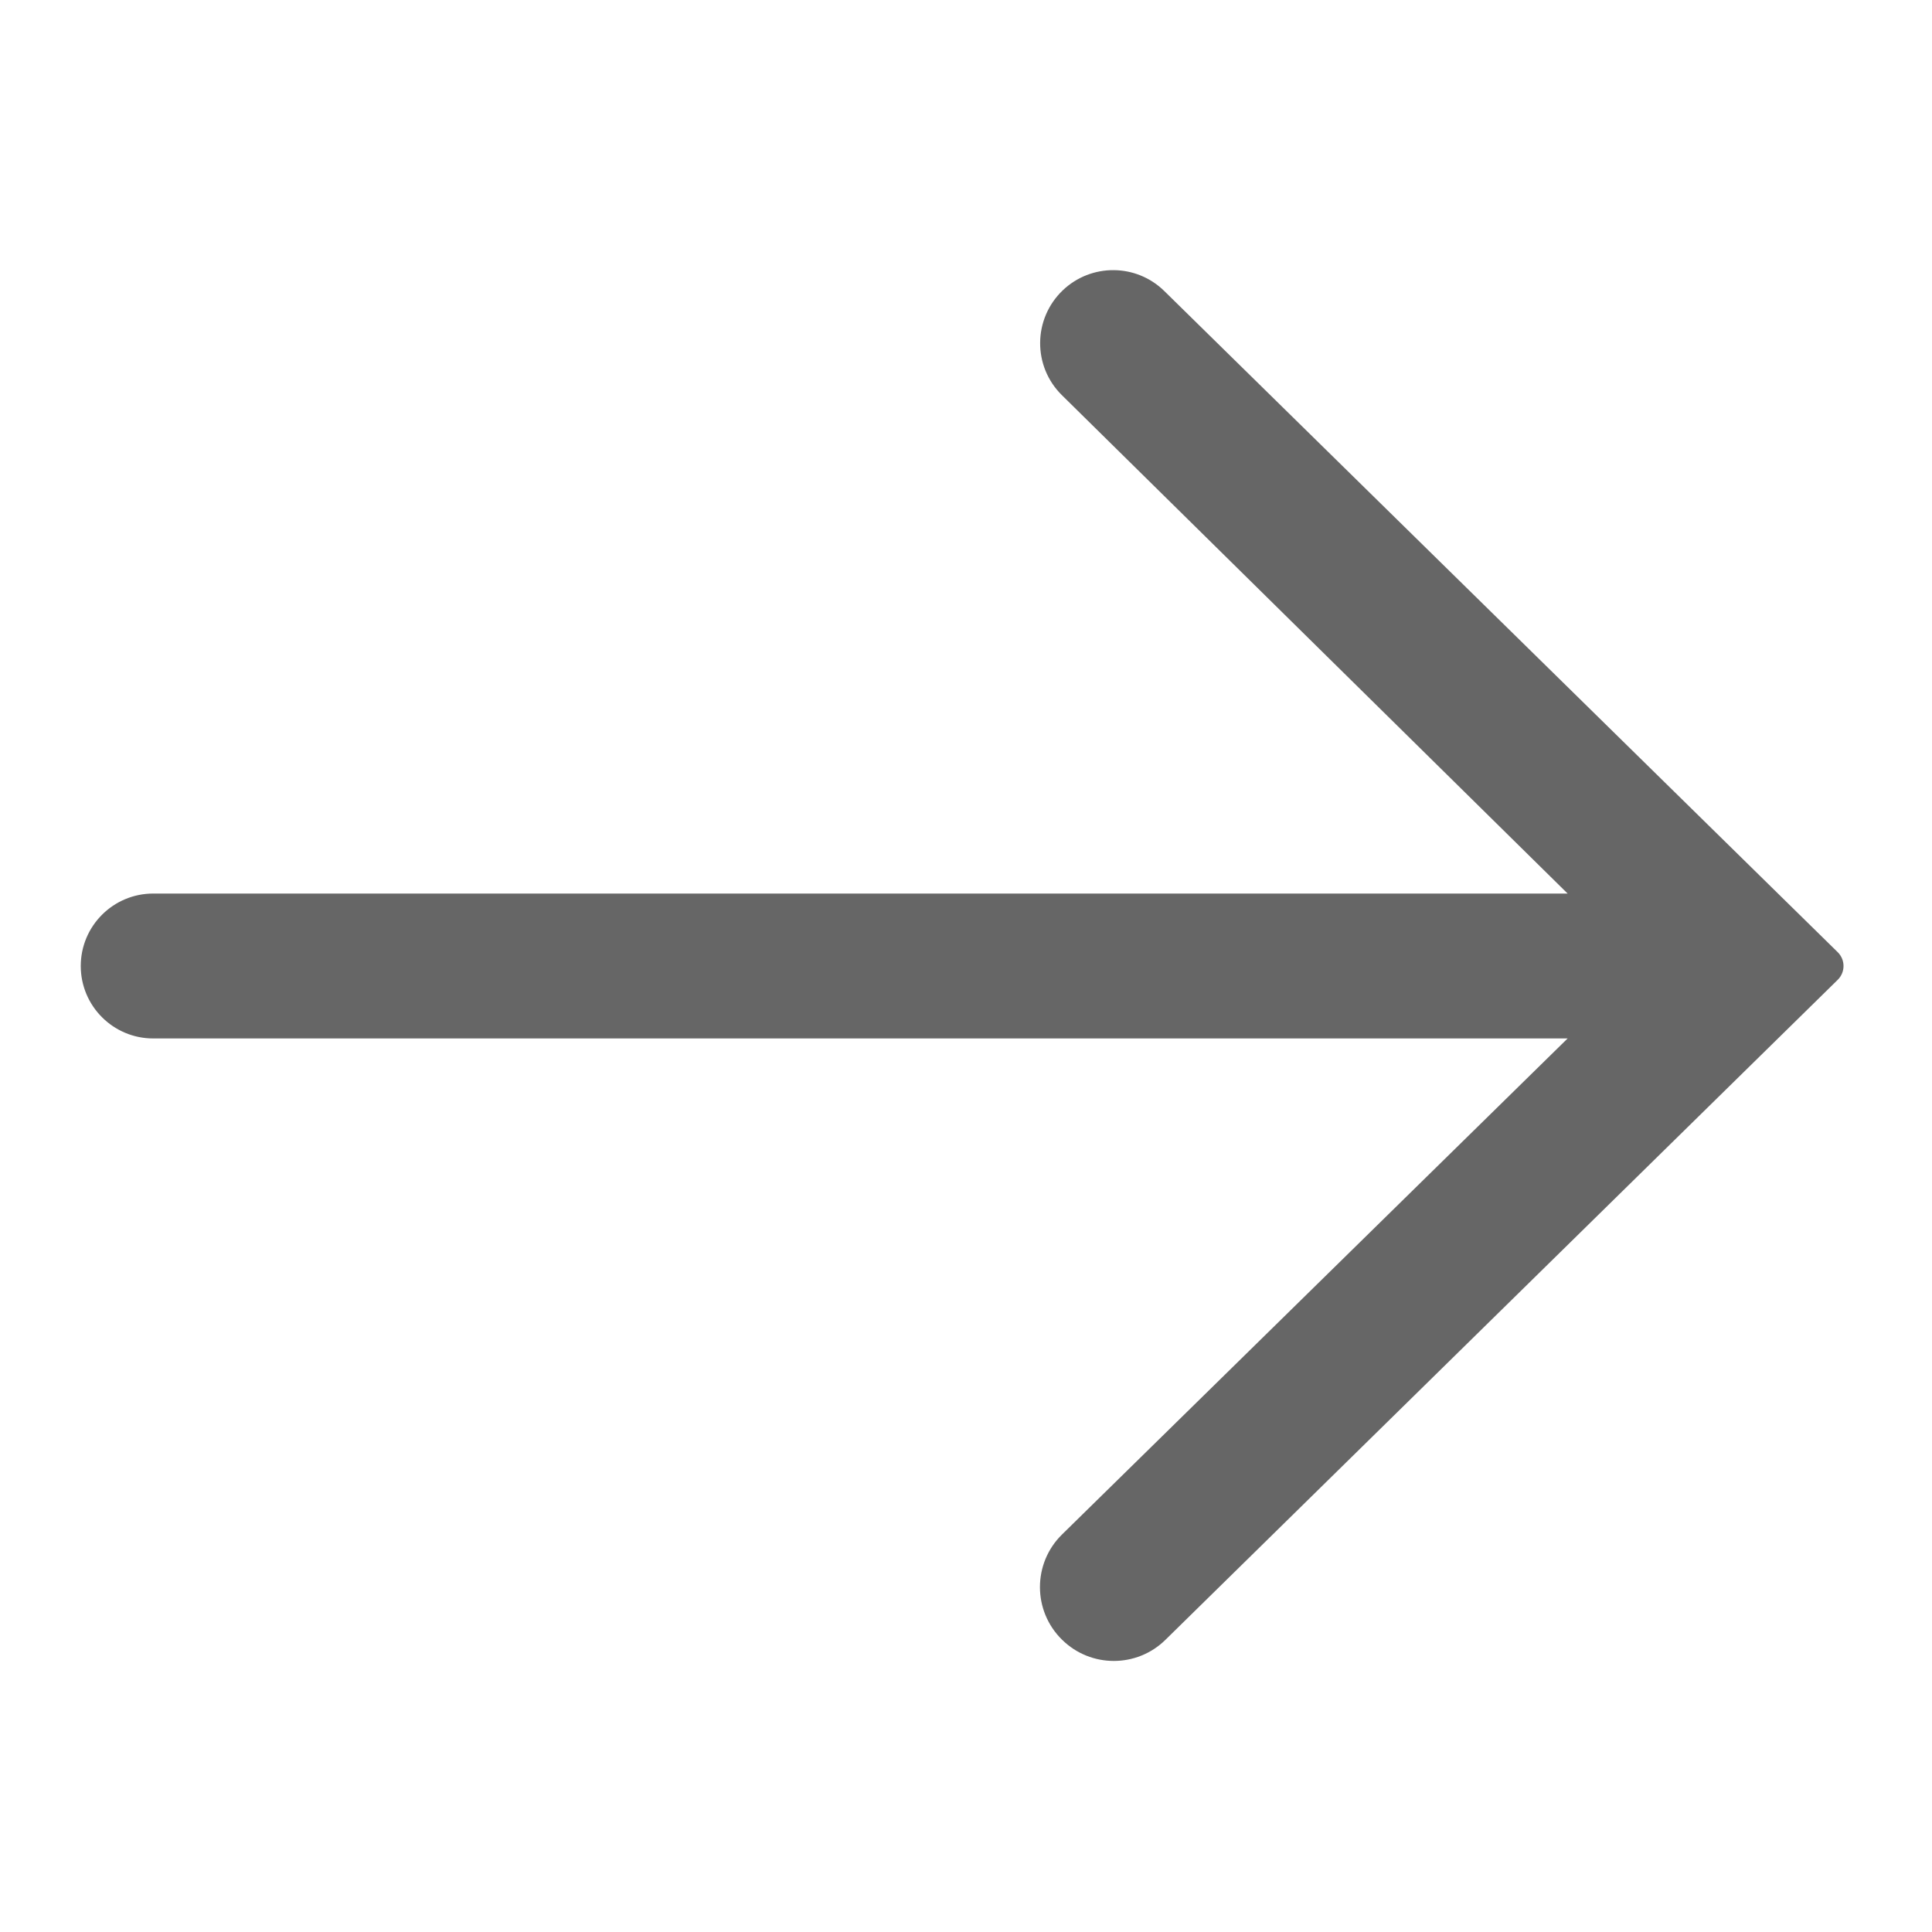 <svg width="20" height="20" viewBox="0 0 20 20" fill="none" xmlns="http://www.w3.org/2000/svg">
<g id="carbon:overflow-menu-vertical">
<path id="Vector" d="M12.053 3.013C11.762 2.727 11.296 2.724 11.001 3.006C10.693 3.301 10.689 3.792 10.993 4.091L16.228 9.25H1.586C1.172 9.25 0.836 9.586 0.836 10C0.836 10.414 1.172 10.75 1.586 10.75H16.228L10.995 15.884C10.689 16.183 10.689 16.676 10.995 16.975C11.292 17.267 11.768 17.267 12.065 16.975L19.024 10.143C19.104 10.064 19.104 9.936 19.024 9.857L12.053 3.013Z" fill="#666666"/>
</g>
</svg>
